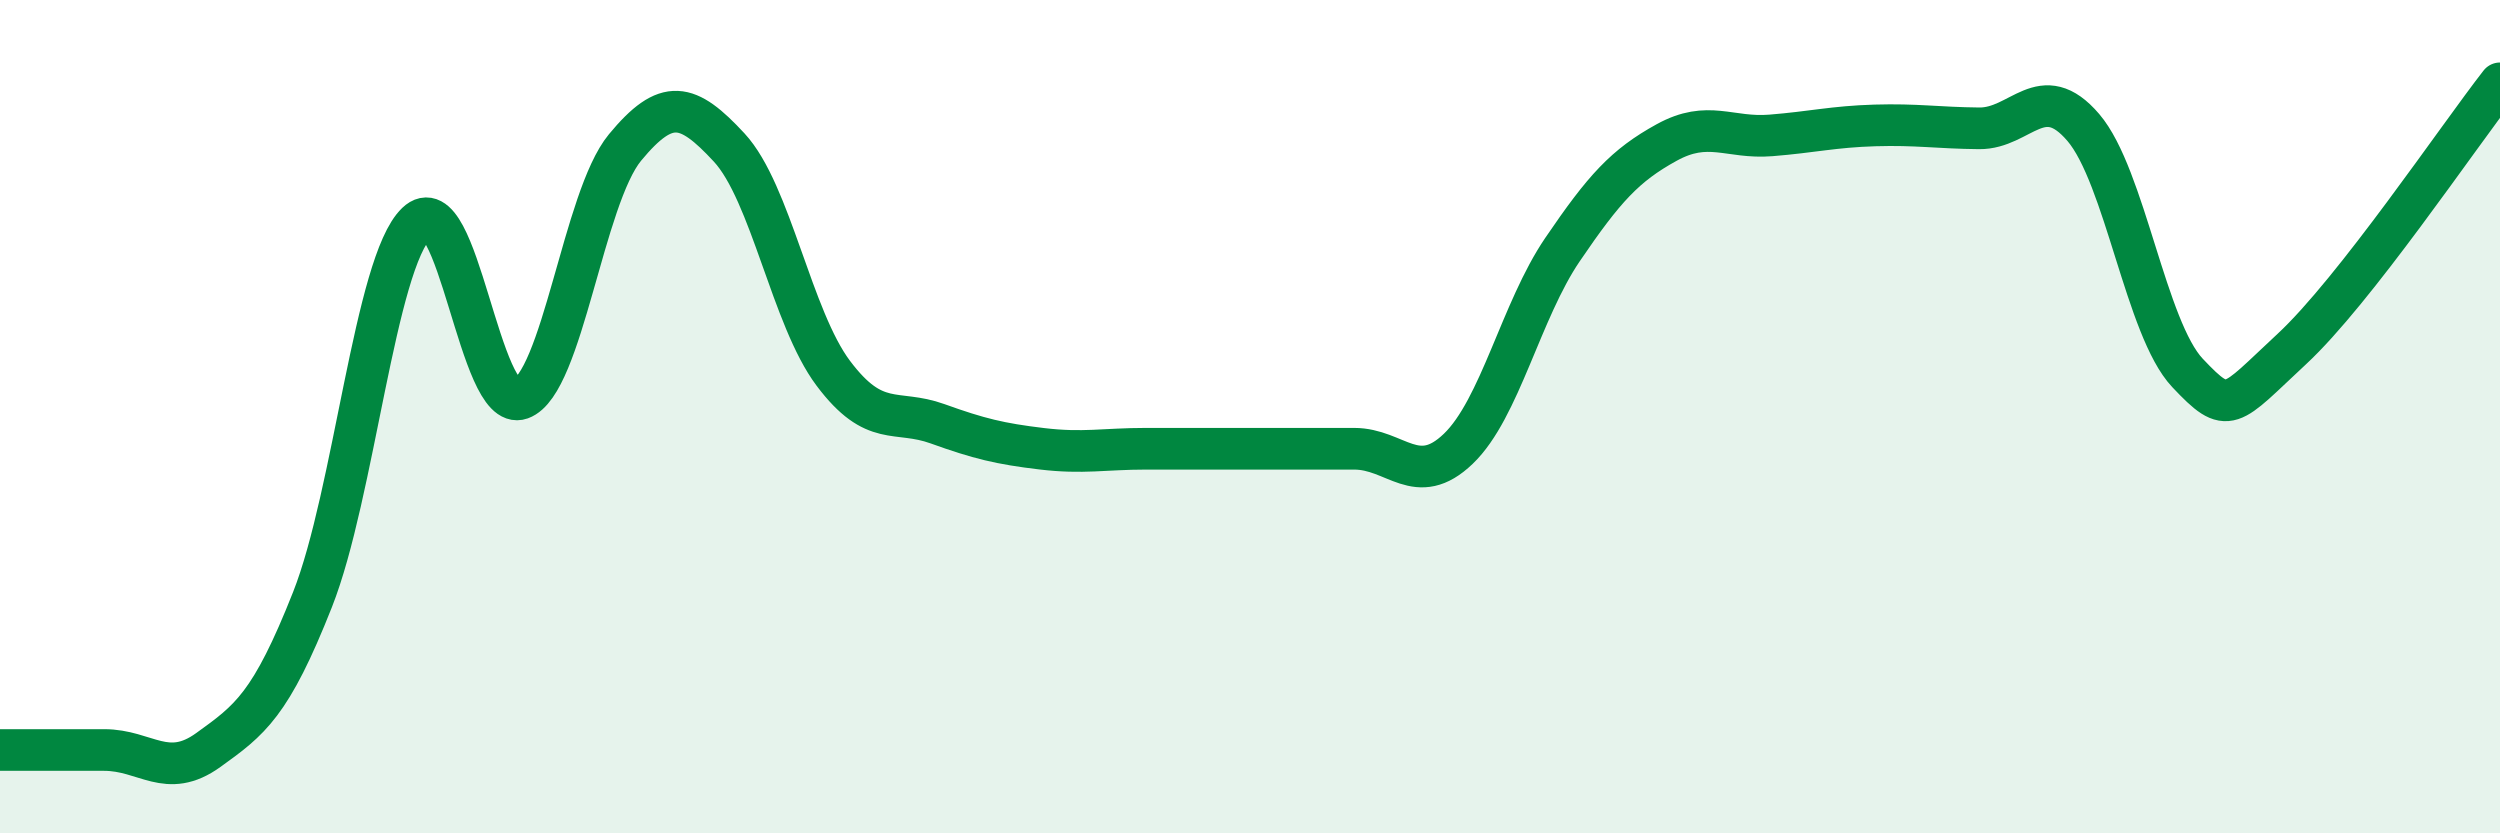 
    <svg width="60" height="20" viewBox="0 0 60 20" xmlns="http://www.w3.org/2000/svg">
      <path
        d="M 0,18 C 0.5,18 1.5,18 2.5,18 C 3.5,18 4,18.72 5,18 C 6,17.28 6.5,16.92 7.5,14.39 C 8.5,11.86 9,6.31 10,5.35 C 11,4.39 11.5,9.93 12.5,9.57 C 13.5,9.21 14,4.75 15,3.54 C 16,2.33 16.5,2.46 17.5,3.54 C 18.5,4.62 19,7.63 20,8.96 C 21,10.29 21.5,9.81 22.5,10.17 C 23.5,10.53 24,10.65 25,10.77 C 26,10.89 26.5,10.77 27.5,10.77 C 28.5,10.77 29,10.77 30,10.77 C 31,10.77 31.5,10.77 32.5,10.77 C 33.5,10.77 34,11.73 35,10.77 C 36,9.81 36.5,7.46 37.5,5.99 C 38.5,4.52 39,3.97 40,3.42 C 41,2.87 41.5,3.33 42.5,3.25 C 43.5,3.17 44,3.04 45,3.01 C 46,2.98 46.5,3.07 47.5,3.08 C 48.5,3.09 49,1.89 50,3.06 C 51,4.23 51.5,7.89 52.5,8.95 C 53.5,10.01 53.5,9.77 55,8.38 C 56.5,6.99 59,3.28 60,2L60 20L0 20Z"
        fill="#008740"
        opacity="0.1"
        stroke-linecap="round"
        stroke-linejoin="round"
      />
      <path
        d="M 0,18 C 0.5,18 1.5,18 2.5,18 C 3.5,18 4,18.72 5,18 C 6,17.28 6.5,16.92 7.5,14.39 C 8.5,11.86 9,6.31 10,5.35 C 11,4.39 11.5,9.93 12.5,9.57 C 13.5,9.21 14,4.75 15,3.54 C 16,2.33 16.5,2.46 17.5,3.54 C 18.5,4.62 19,7.63 20,8.96 C 21,10.29 21.5,9.81 22.5,10.17 C 23.5,10.53 24,10.65 25,10.77 C 26,10.89 26.5,10.77 27.5,10.77 C 28.5,10.77 29,10.77 30,10.77 C 31,10.77 31.5,10.77 32.5,10.77 C 33.5,10.77 34,11.73 35,10.77 C 36,9.81 36.5,7.46 37.5,5.99 C 38.5,4.52 39,3.97 40,3.42 C 41,2.87 41.5,3.33 42.5,3.25 C 43.5,3.17 44,3.04 45,3.01 C 46,2.98 46.5,3.07 47.5,3.08 C 48.5,3.09 49,1.89 50,3.06 C 51,4.23 51.5,7.89 52.5,8.95 C 53.5,10.01 53.5,9.77 55,8.38 C 56.5,6.99 59,3.28 60,2"
        stroke="#008740"
        stroke-width="1"
        fill="none"
        stroke-linecap="round"
        stroke-linejoin="round"
      />
    </svg>
  